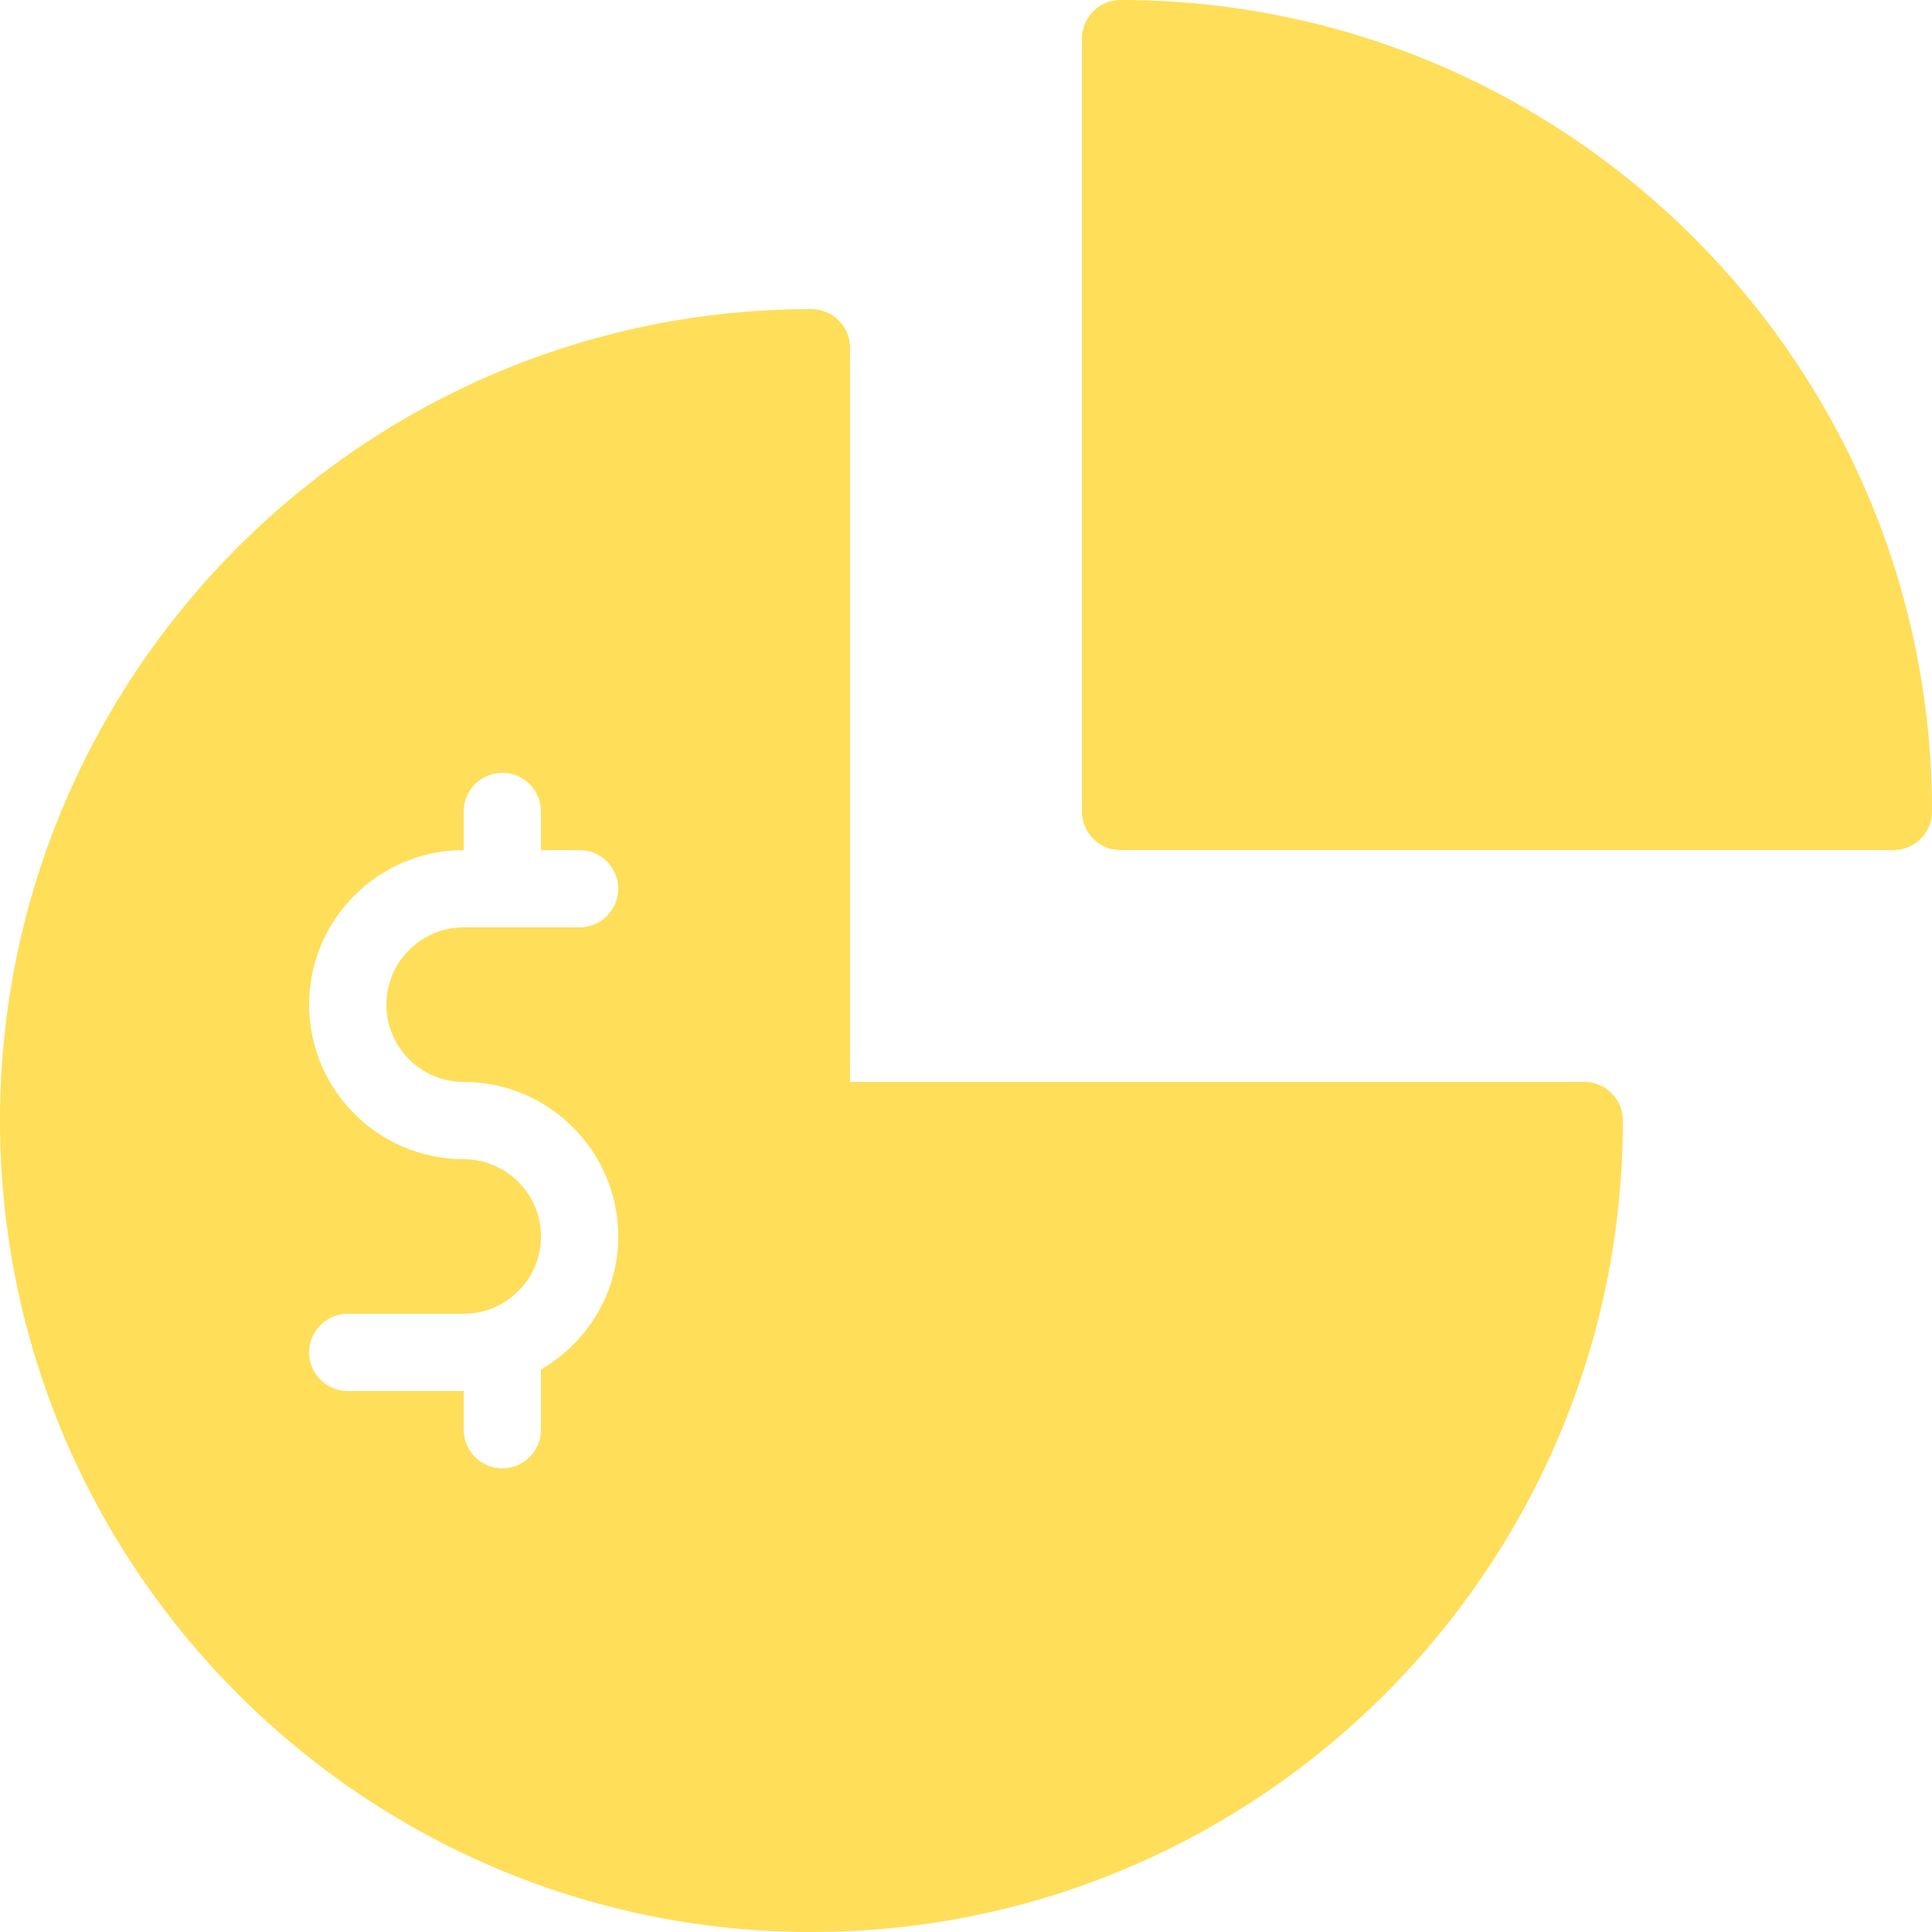 <?xml version="1.0" encoding="UTF-8" standalone="no"?><svg xmlns="http://www.w3.org/2000/svg" xmlns:xlink="http://www.w3.org/1999/xlink" fill="#ffde59" height="400" preserveAspectRatio="xMidYMid meet" version="1" viewBox="56.0 56.0 400.0 400.0" width="400" zoomAndPan="magnify"><g id="change1_1"><path d="M36,7c-0.553,0 -1,0.448 -1,1v20c0,0.552 0.447,1 1,1h20c0.553,0 1,-0.448 1,-1c0,-11.58 -9.421,-21 -21,-21Z" fill="inherit" transform="scale(8)"/><path d="M48,35h-19v-19c0,-0.552 -0.448,-1 -1,-1c-11.58,0 -21,9.42 -21,21c0,11.579 9.42,21 21,21c11.579,0 21,-9.421 21,-21c0,-0.553 -0.447,-1 -1,-1Zm-29,0c2.206,0 4,1.794 4,4c0,1.475 -0.81,2.75 -2,3.443v1.557c0,0.553 -0.448,1 -1,1c-0.552,0 -1,-0.447 -1,-1v-1h-3c-0.552,0 -1,-0.447 -1,-1c0,-0.553 0.448,-1 1,-1h3c1.103,0 2,-0.897 2,-2c0,-1.103 -0.897,-2 -2,-2c-2.206,0 -4,-1.794 -4,-4c0,-2.206 1.794,-4 4,-4v-1c0,-0.552 0.448,-1 1,-1c0.552,0 1,0.448 1,1v1h1c0.552,0 1,0.448 1,1c0,0.552 -0.448,1 -1,1h-3c-1.103,0 -2,0.897 -2,2c0,1.103 0.897,2 2,2Z" fill="inherit" transform="scale(8)"/></g></svg>